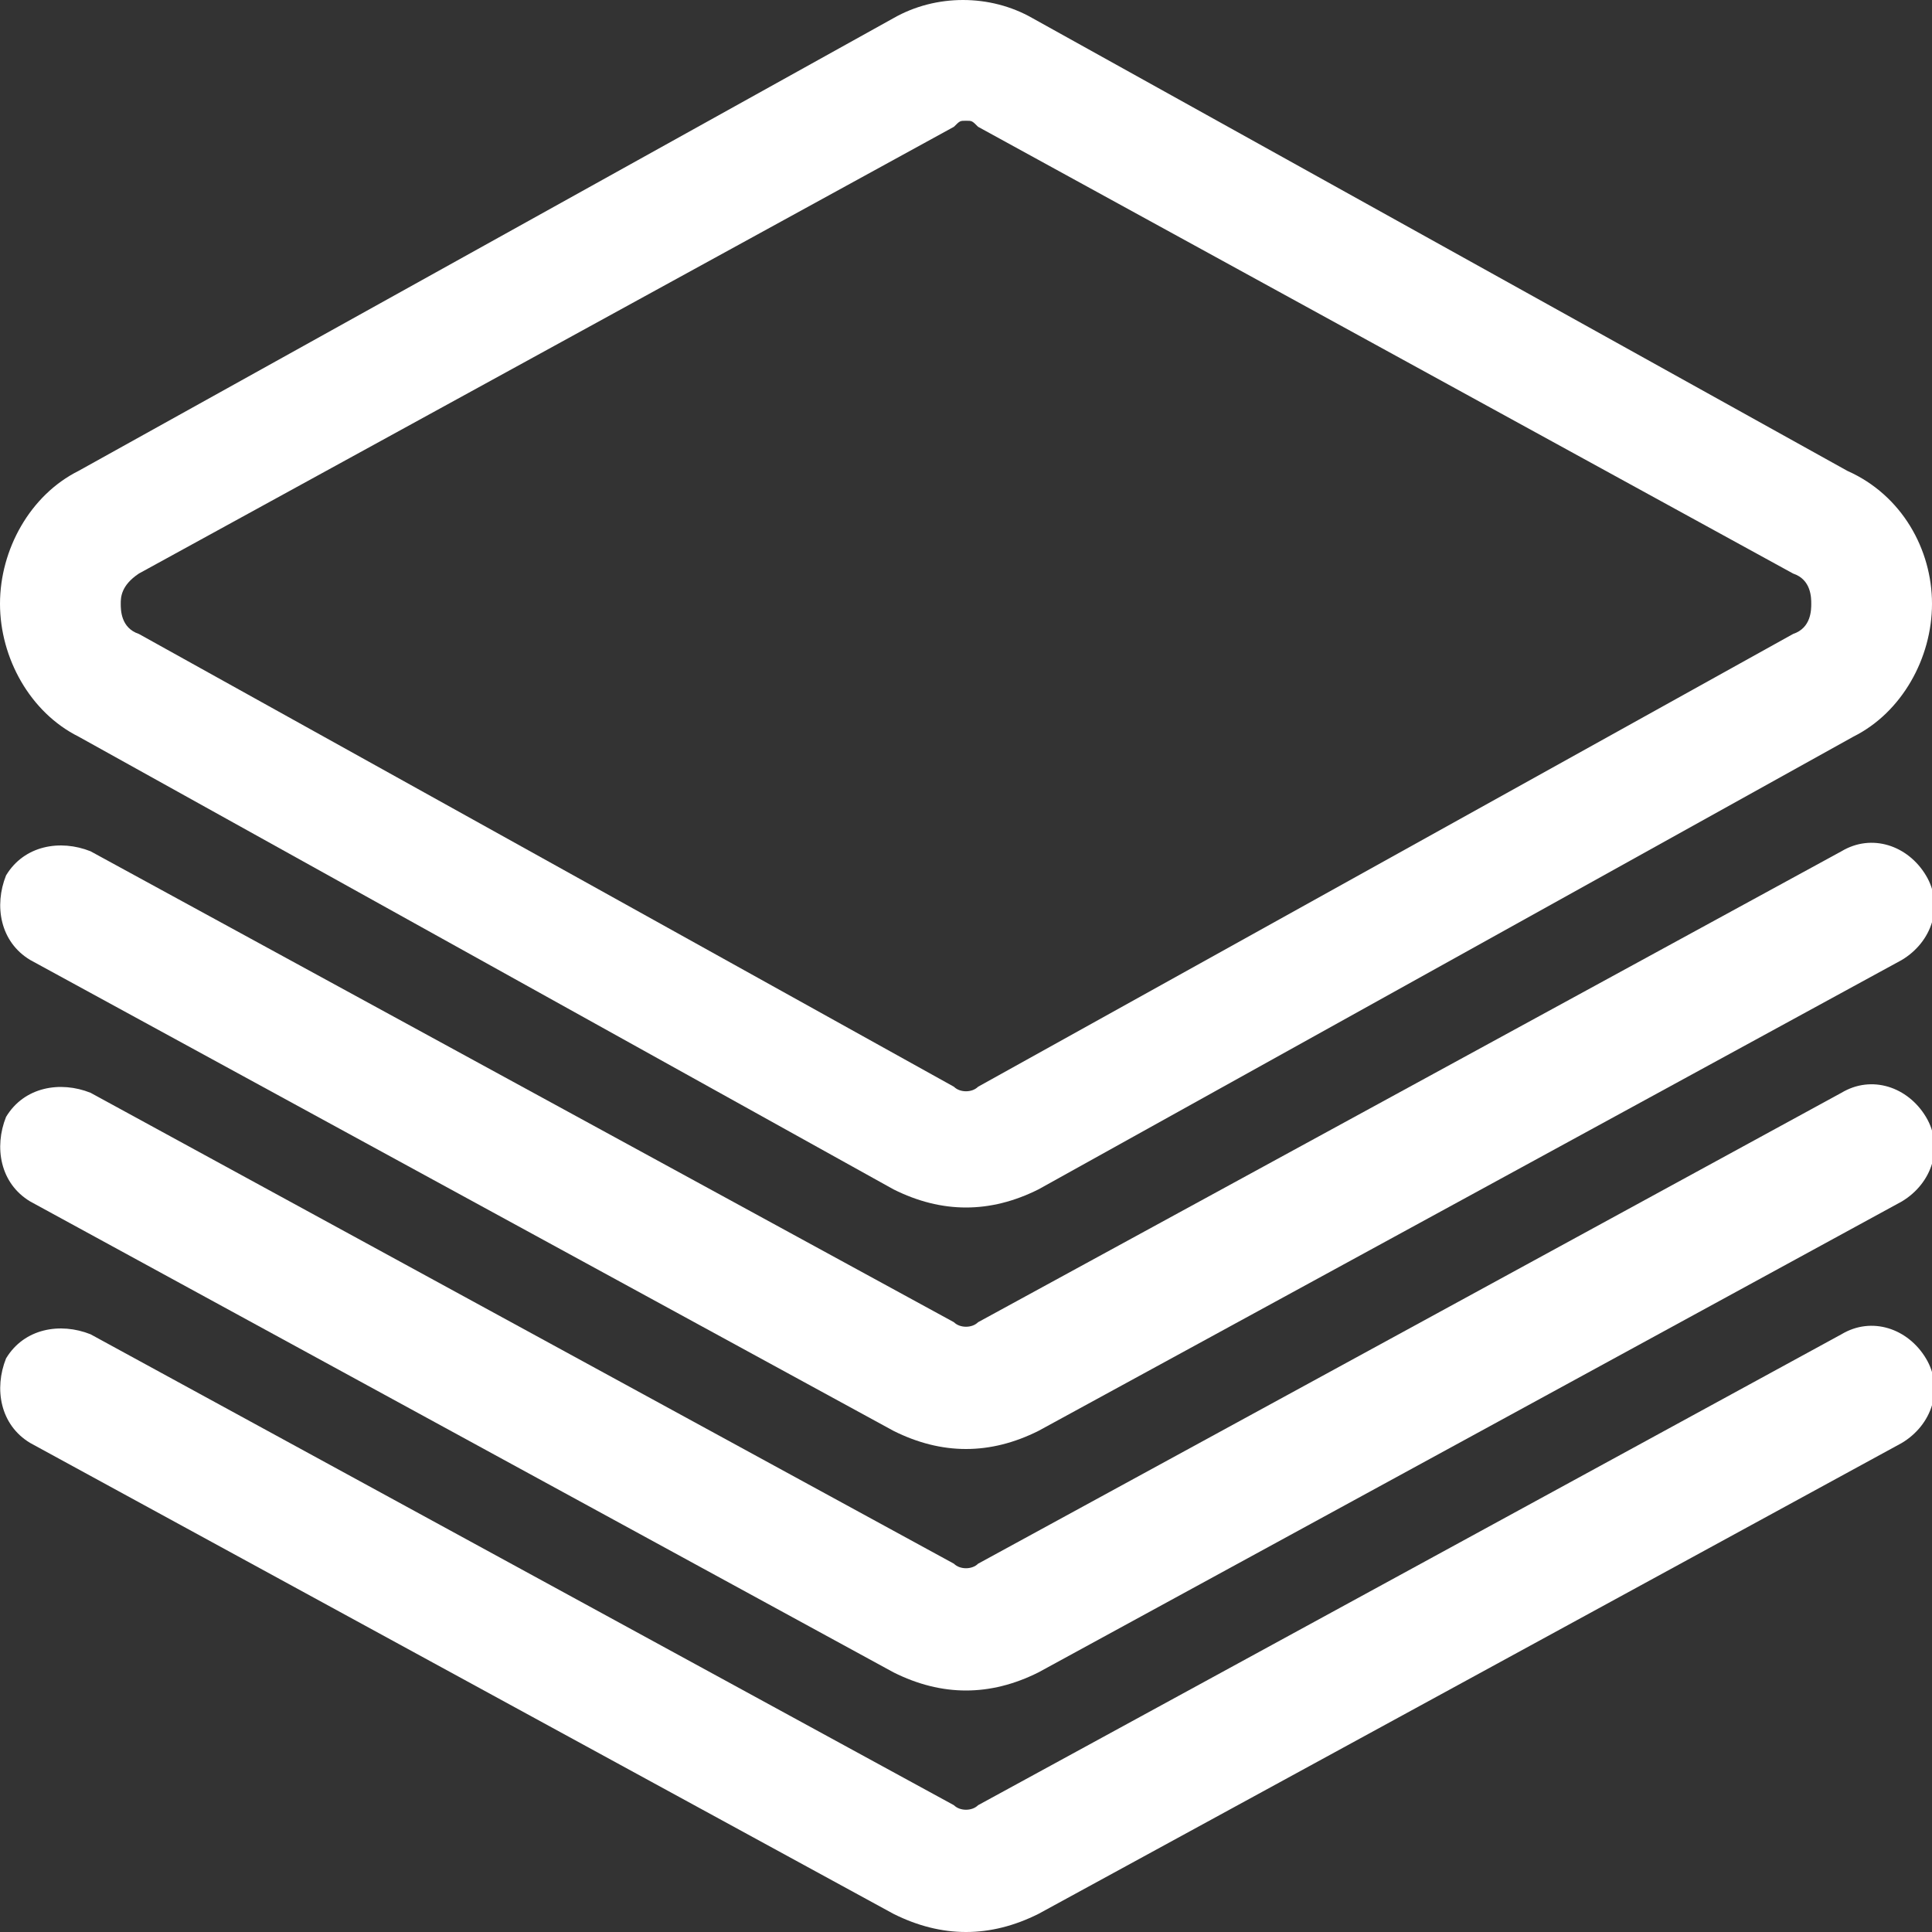 <?xml version="1.0" encoding="utf-8"?>
<!-- Generator: Adobe Illustrator 23.0.1, SVG Export Plug-In . SVG Version: 6.00 Build 0)  -->
<svg version="1.1" id="Слой_1" xmlns="http://www.w3.org/2000/svg" xmlns:xlink="http://www.w3.org/1999/xlink" x="0px" y="0px"
	 viewBox="0 0 32 32" style="enable-background:new 0 0 32 32;" xml:space="preserve" fill="#ffffff">
<rect x="0" y="0" width="32" height="32" fill="#333333" stroke="none"/>
<g>
	<path d="M16,20c-0.4,0-0.8-0.1-1.2-0.3L1.3,12.2C0.5,11.8,0,10.9,0,10s0.5-1.8,1.3-2.2l13.5-7.5c0.7-0.4,1.6-0.4,2.3,0l13.5,7.5
		C31.5,8.2,32,9.1,32,10s-0.5,1.8-1.3,2.2l-13.5,7.5C16.8,19.9,16.4,20,16,20z M16,2c-0.1,0-0.1,0-0.2,0.1c0,0,0,0,0,0L2.3,9.5
		C2,9.7,2,9.9,2,10s0,0.4,0.3,0.5l13.5,7.5c0.1,0.1,0.3,0.1,0.4,0l13.5-7.5C30,10.4,30,10.1,30,10s0-0.4-0.3-0.5L16.2,2.1
		C16.1,2,16.1,2,16,2z"/>
	<path d="M16,32c-0.4,0-0.8-0.1-1.2-0.3L0.5,23.9C0,23.6-0.1,23,0.1,22.5C0.4,22,1,21.9,1.5,22.1l14.3,7.8c0.1,0.1,0.3,0.1,0.4,0
		l14.3-7.8c0.5-0.3,1.1-0.1,1.4,0.4c0.3,0.5,0.1,1.1-0.4,1.4l-14.3,7.8C16.8,31.9,16.4,32,16,32z"/>
	<path d="M16,28c-0.4,0-0.8-0.1-1.2-0.3L0.5,19.9C0,19.6-0.1,19,0.1,18.5C0.4,18,1,17.9,1.5,18.1l14.3,7.8c0.1,0.1,0.3,0.1,0.4,0
		l14.3-7.8c0.5-0.3,1.1-0.1,1.4,0.4c0.3,0.5,0.1,1.1-0.4,1.4l-14.3,7.8C16.8,27.9,16.4,28,16,28z"/>
	<path d="M16,24c-0.4,0-0.8-0.1-1.2-0.3L0.5,15.9C0,15.6-0.1,15,0.1,14.5C0.4,14,1,13.9,1.5,14.1l14.3,7.8c0.1,0.1,0.3,0.1,0.4,0
		l14.3-7.8c0.5-0.3,1.1-0.1,1.4,0.4c0.3,0.5,0.1,1.1-0.4,1.4l-14.3,7.8C16.8,23.9,16.4,24,16,24z"/>
</g>
</svg>
